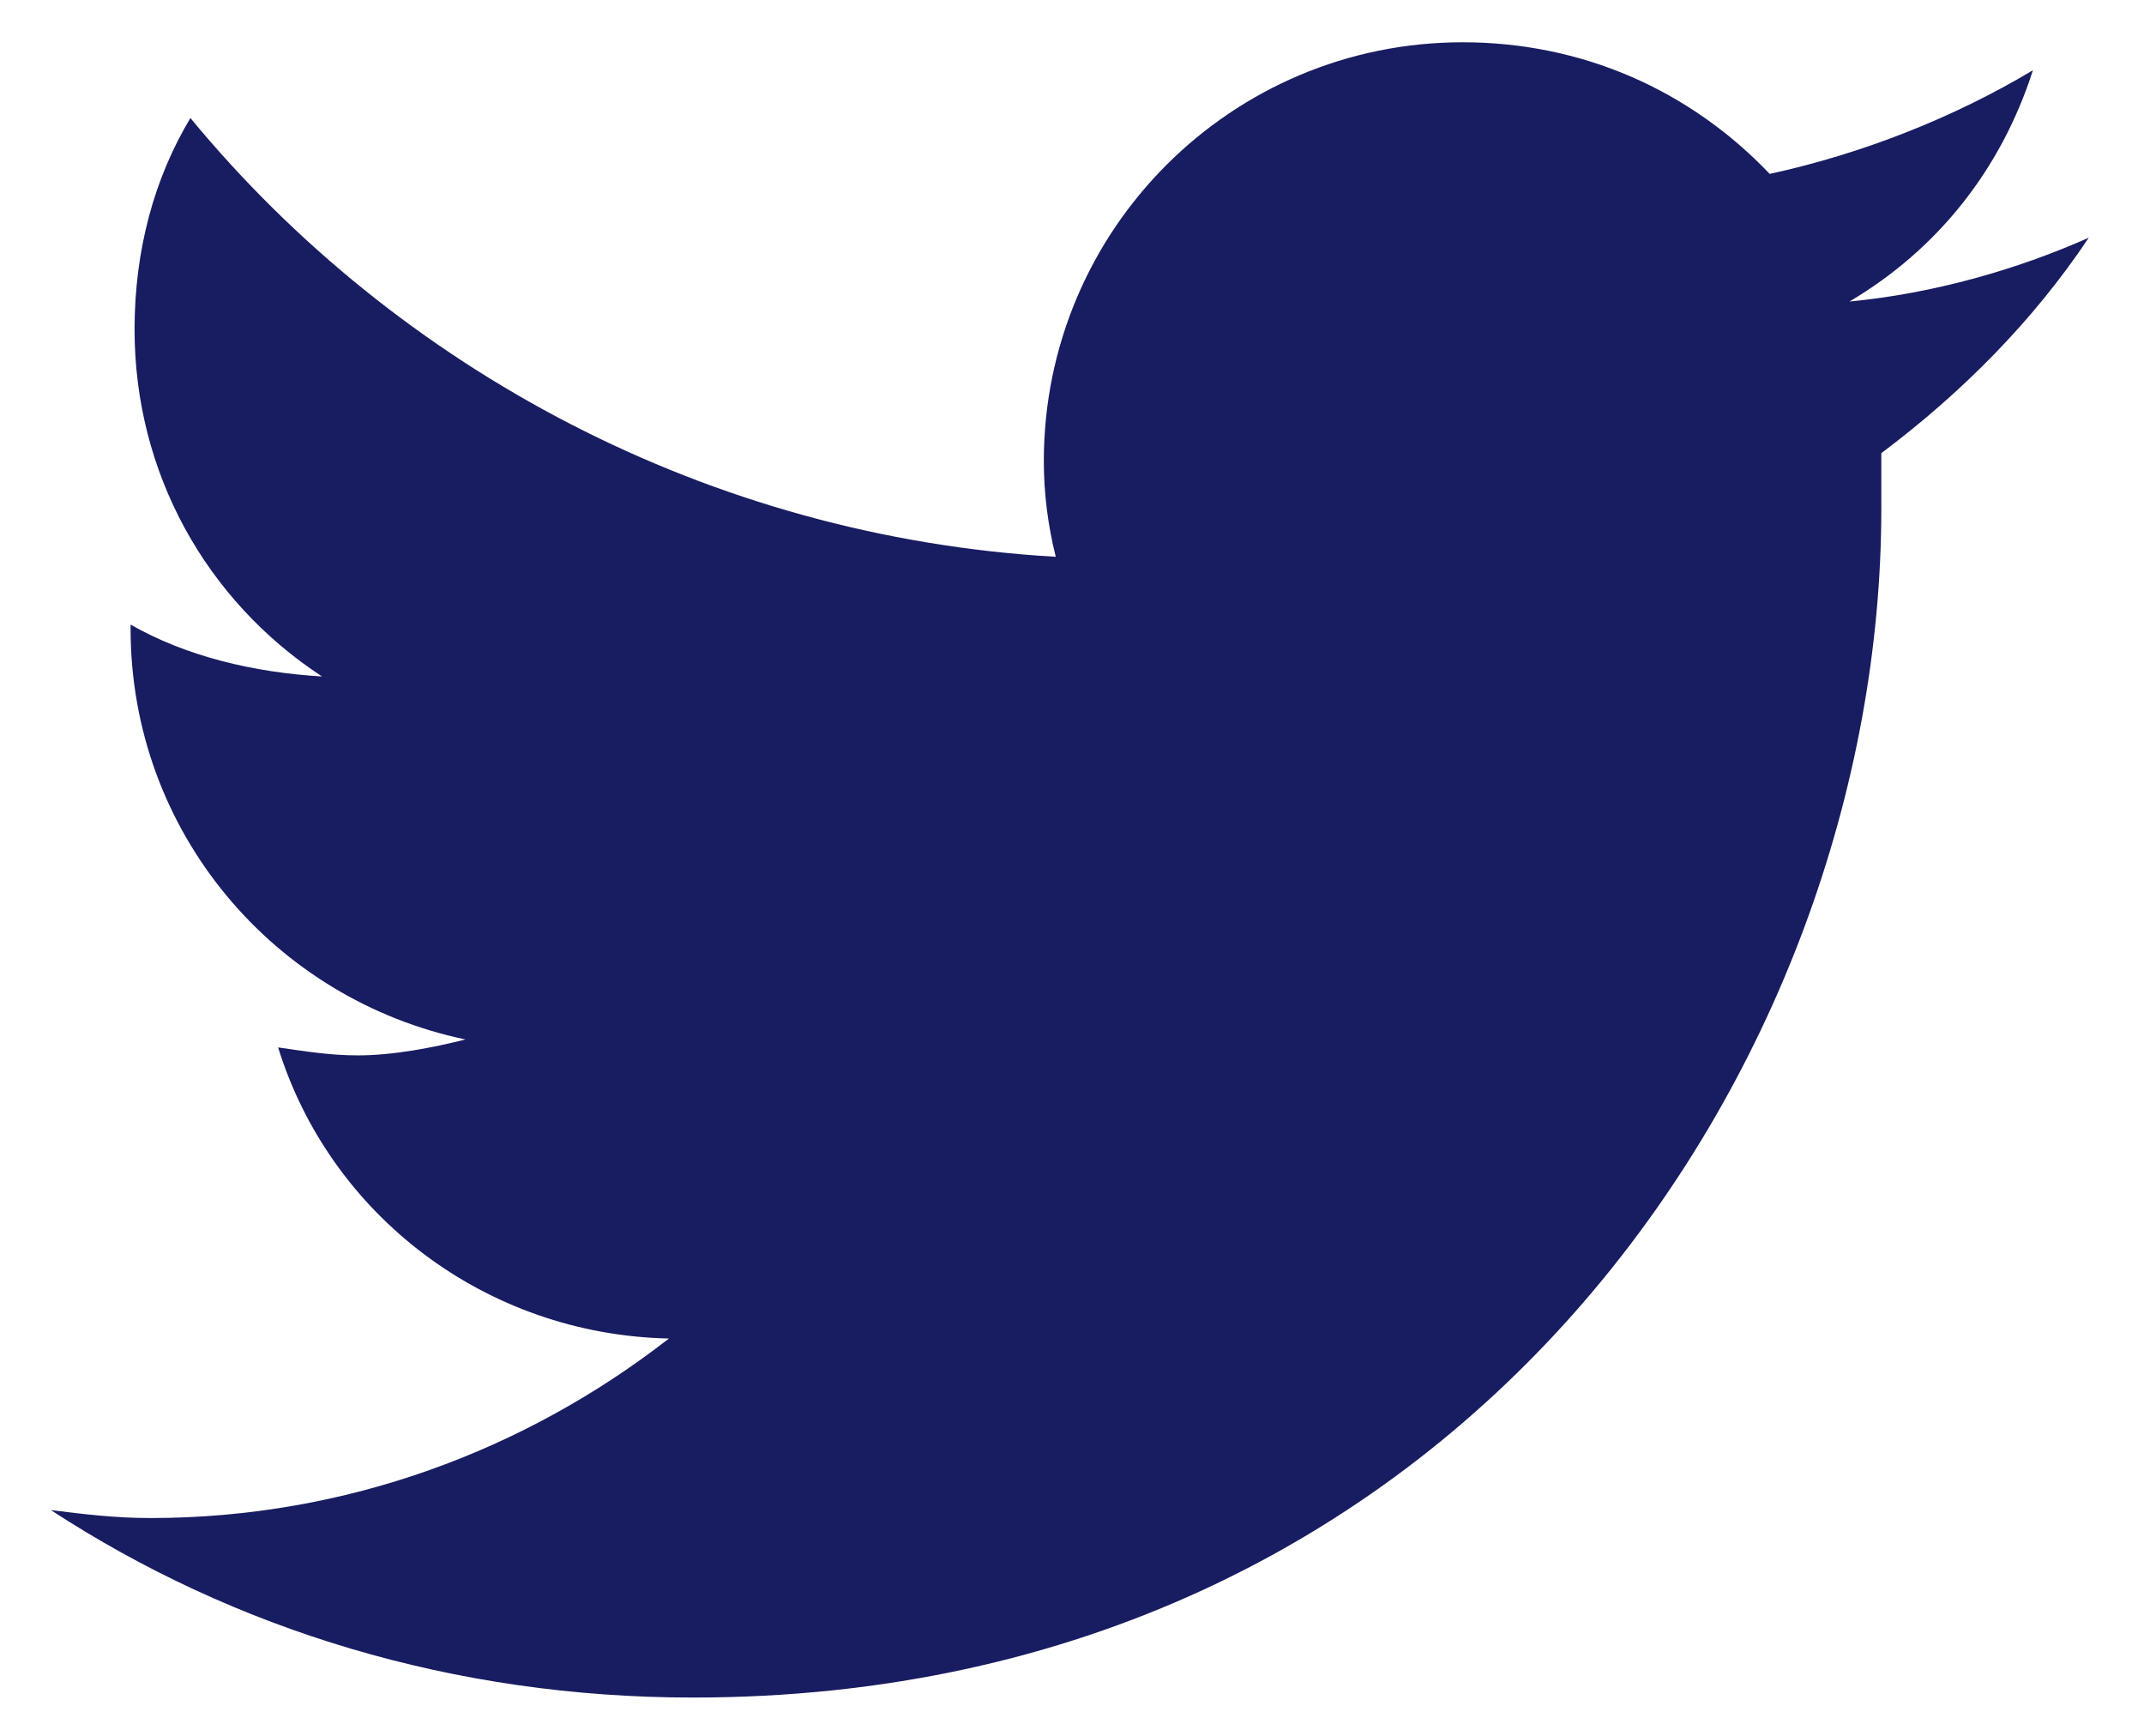 <svg width="21" height="17" viewBox="0 0 21 17" fill="none" xmlns="http://www.w3.org/2000/svg">
<path d="M18.427 4.438C19.209 3.852 19.912 3.148 20.459 2.328C19.755 2.641 18.935 2.875 18.115 2.953C18.974 2.445 19.599 1.664 19.912 0.688C19.13 1.156 18.232 1.508 17.334 1.703C16.552 0.883 15.498 0.414 14.326 0.414C12.06 0.414 10.224 2.25 10.224 4.516C10.224 4.828 10.263 5.141 10.341 5.453C6.943 5.258 3.896 3.617 1.865 1.156C1.513 1.742 1.318 2.445 1.318 3.227C1.318 4.633 2.021 5.883 3.154 6.625C2.49 6.586 1.826 6.43 1.279 6.117V6.156C1.279 8.148 2.685 9.789 4.56 10.18C4.248 10.258 3.857 10.336 3.505 10.336C3.232 10.336 2.998 10.297 2.724 10.258C3.232 11.898 4.755 13.07 6.552 13.109C5.146 14.203 3.388 14.867 1.474 14.867C1.123 14.867 0.81 14.828 0.498 14.789C2.294 15.961 4.443 16.625 6.787 16.625C14.326 16.625 18.427 10.414 18.427 4.984C18.427 4.789 18.427 4.633 18.427 4.438Z" fill="#181C61"/>
</svg>
